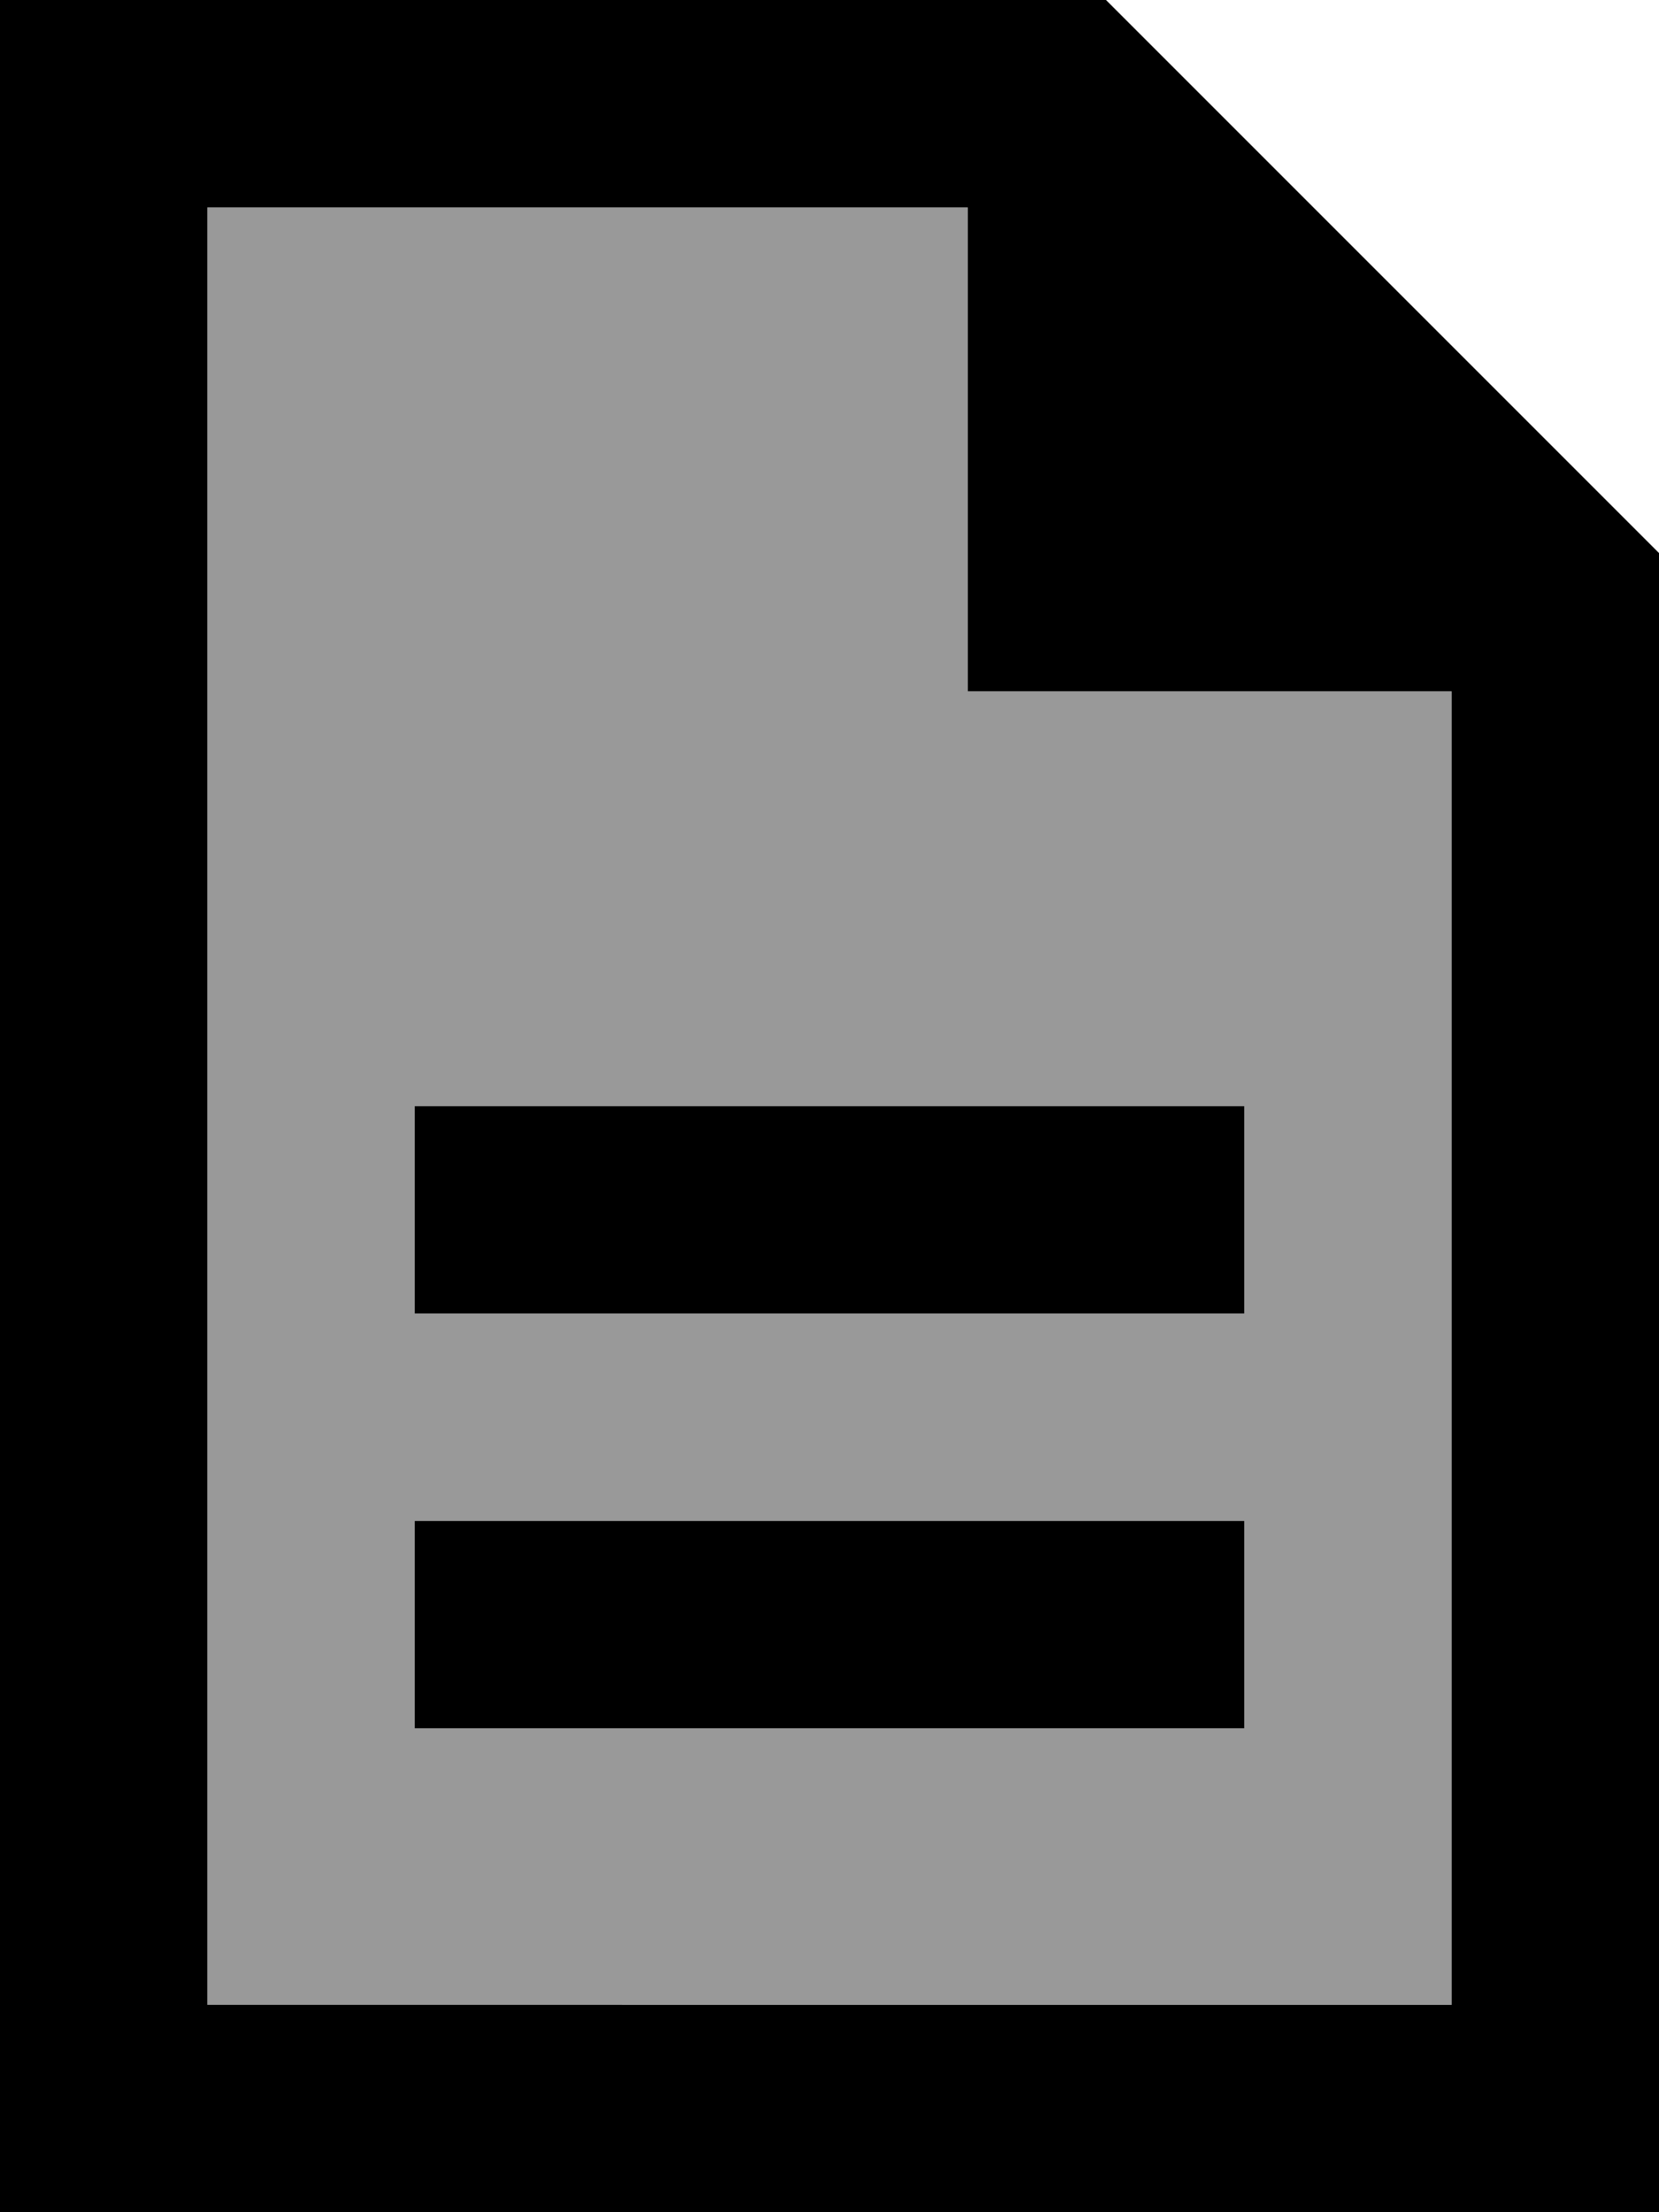 <svg xmlns="http://www.w3.org/2000/svg" viewBox="0 0 384 512"><!--! Font Awesome Pro 6.7.1 by @fontawesome - https://fontawesome.com License - https://fontawesome.com/license (Commercial License) Copyright 2024 Fonticons, Inc. --><defs><style>.fa-secondary{opacity:.4}</style></defs><path class="fa-secondary" d="M48 48l0 416 288 0 0-304-112 0 0-112L48 48zM96 256l24 0 144 0 24 0 0 48-24 0-144 0-24 0 0-48zm0 96l24 0 144 0 24 0 0 48-24 0-144 0-24 0 0-48z"/><path class="fa-primary" d="M48 464L48 48l176 0 0 112 112 0 0 304L48 464zM256 0L48 0 0 0 0 48 0 464l0 48 48 0 288 0 48 0 0-48 0-336L256 0zM120 256l-24 0 0 48 24 0 144 0 24 0 0-48-24 0-144 0zm0 96l-24 0 0 48 24 0 144 0 24 0 0-48-24 0-144 0z"/></svg>